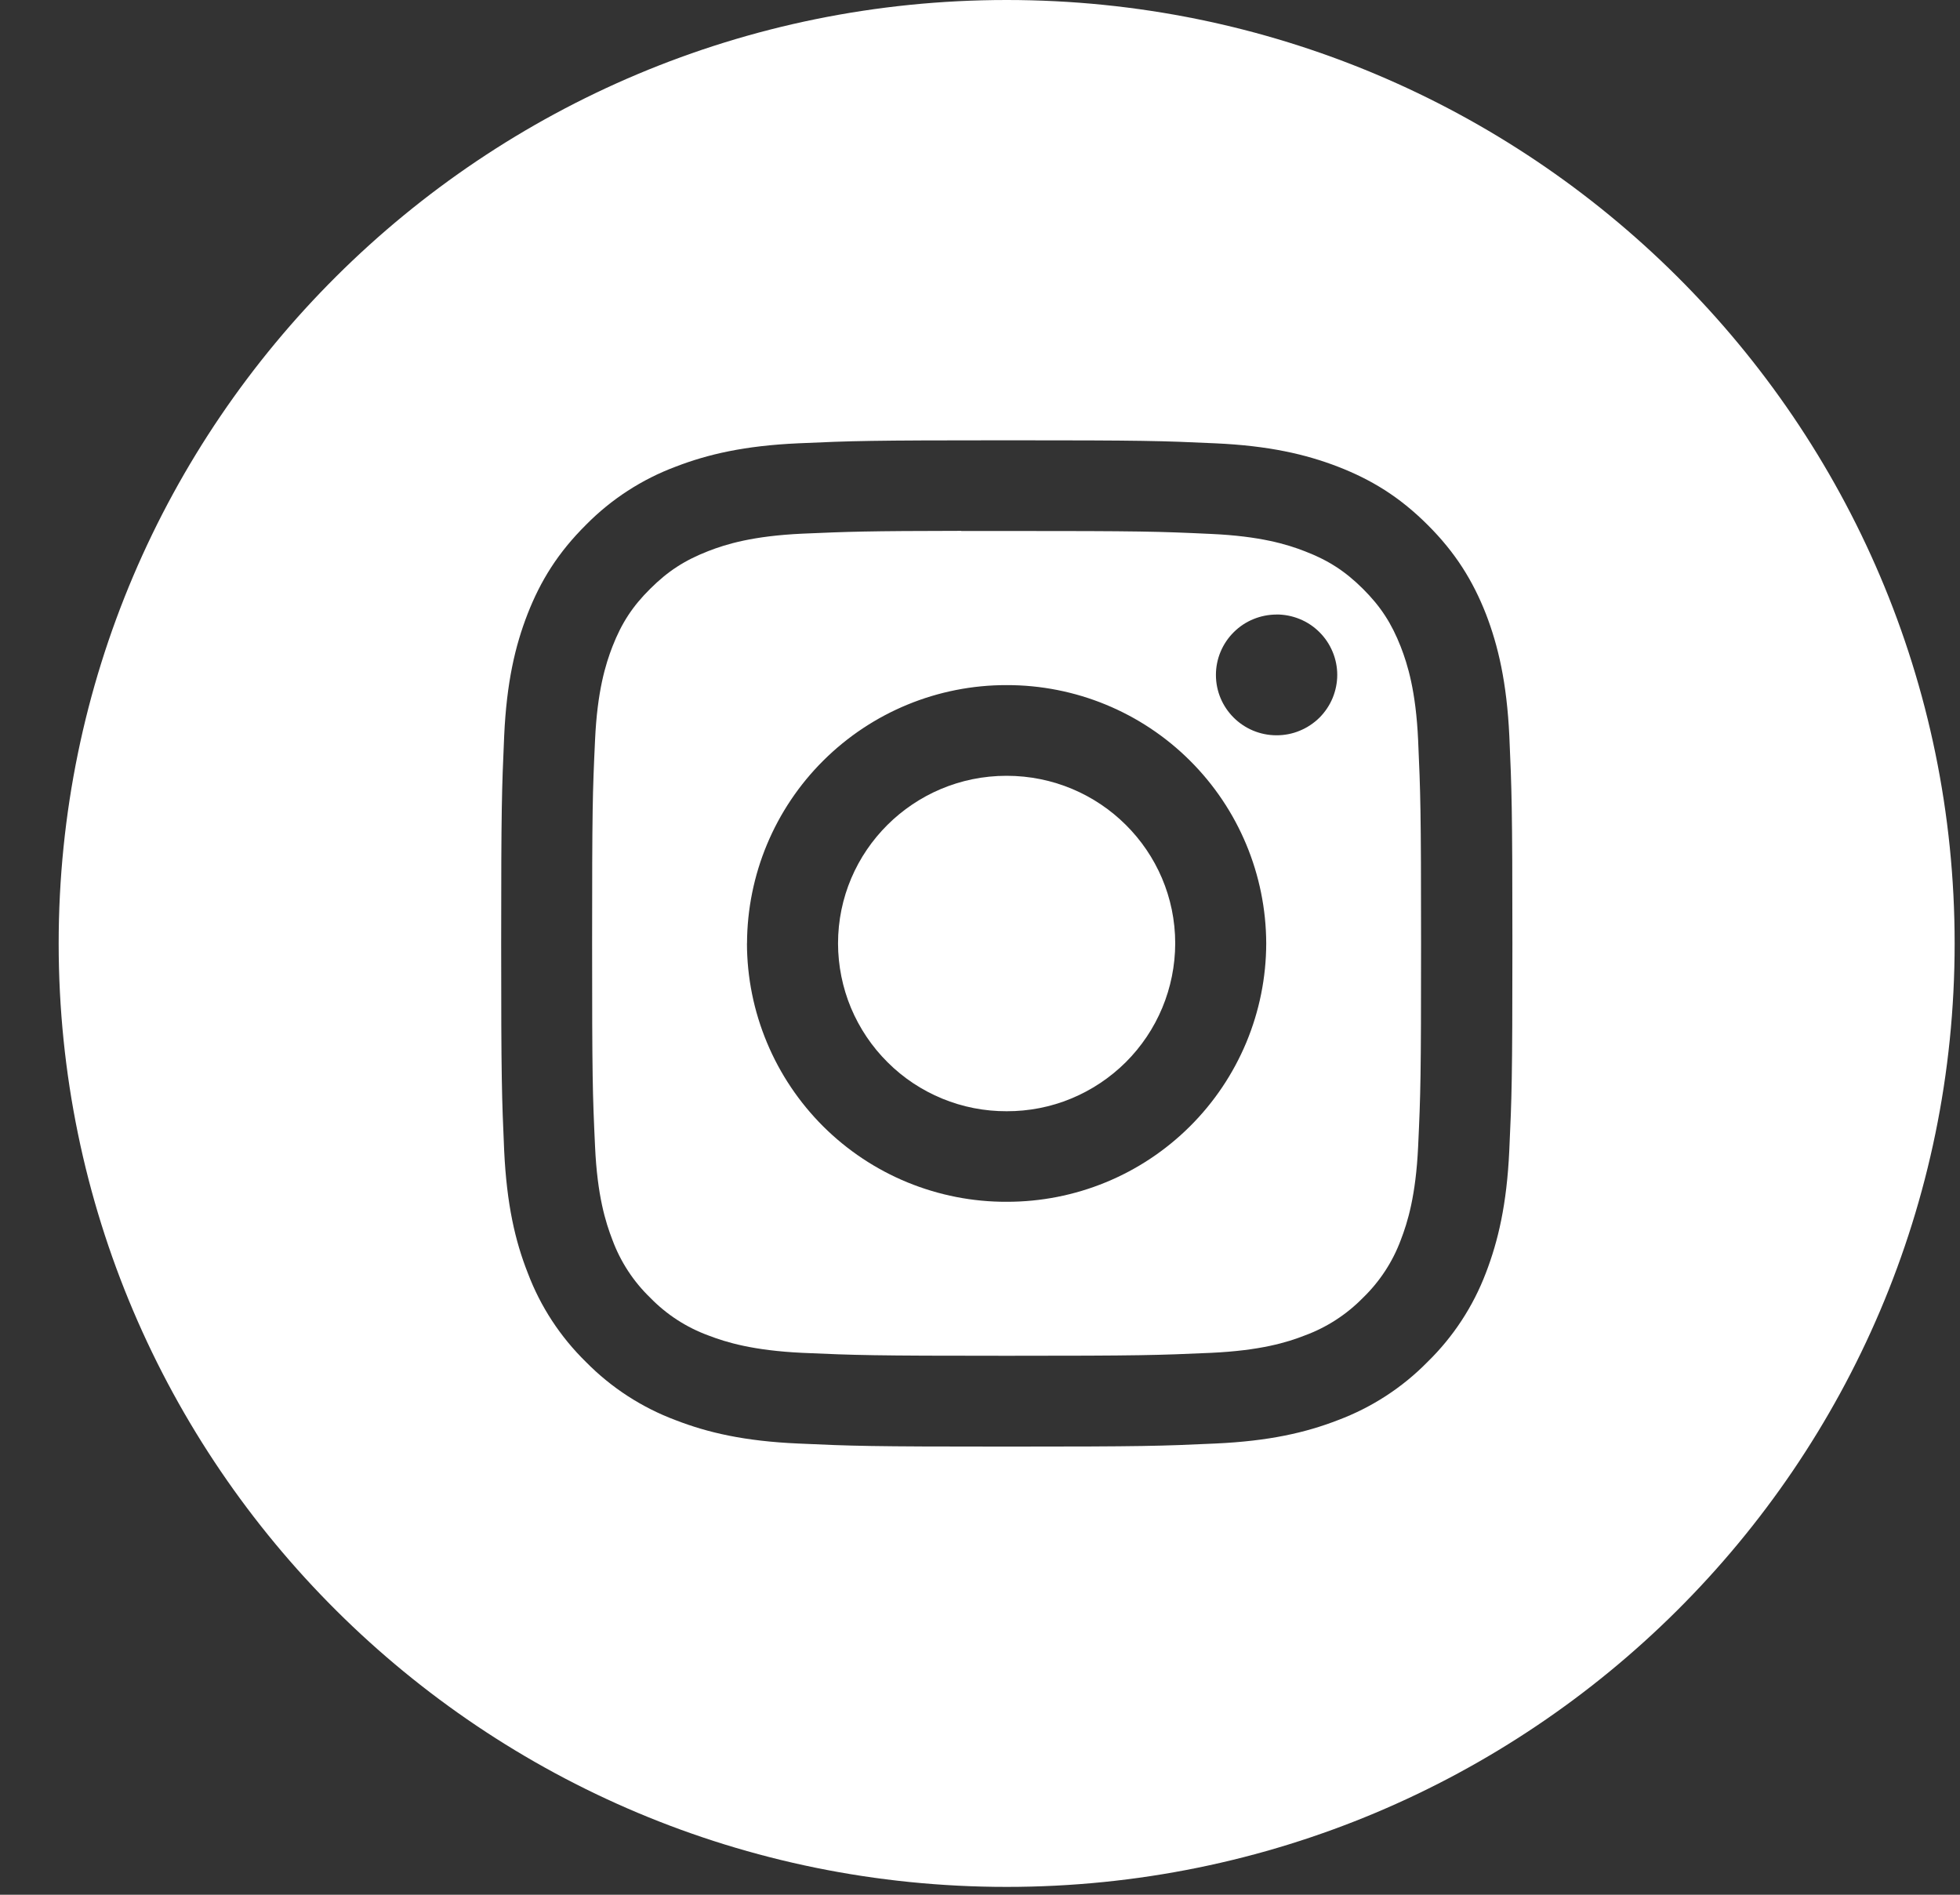 <?xml version="1.0" encoding="UTF-8"?> <svg xmlns="http://www.w3.org/2000/svg" width="30" height="29" viewBox="0 0 30 29" fill="none"><rect x="0" y="0" width="30" height="29" fill="#333333" stroke="none"/> <path d="M17.988 14.44C17.988 13.023 16.833 11.874 15.408 11.874H15.406C13.982 11.874 12.827 13.024 12.827 14.441C12.828 14.779 12.895 15.114 13.025 15.426C13.156 15.738 13.346 16.021 13.586 16.259C13.825 16.498 14.109 16.686 14.422 16.815C14.735 16.944 15.07 17.009 15.408 17.008C15.746 17.009 16.081 16.944 16.393 16.815C16.706 16.686 16.99 16.497 17.23 16.259C17.47 16.02 17.66 15.737 17.79 15.425C17.92 15.113 17.987 14.778 17.988 14.44Z" fill="white"></path> <path fill-rule="evenodd" clip-rule="evenodd" d="M15.408 8.127C17.473 8.127 17.718 8.134 18.535 8.172C19.289 8.206 19.699 8.331 19.971 8.437C20.333 8.576 20.59 8.743 20.861 9.012C21.132 9.282 21.299 9.539 21.44 9.899C21.545 10.169 21.672 10.577 21.706 11.328C21.742 12.139 21.751 12.383 21.751 14.439C21.751 16.495 21.744 16.738 21.706 17.55C21.671 18.3 21.545 18.709 21.44 18.98C21.316 19.314 21.117 19.617 20.86 19.865C20.61 20.12 20.306 20.317 19.971 20.44C19.699 20.547 19.289 20.671 18.535 20.706C17.718 20.742 17.473 20.751 15.408 20.751C13.34 20.751 13.096 20.742 12.28 20.706C11.525 20.67 11.116 20.545 10.843 20.44C10.507 20.317 10.203 20.12 9.953 19.863C9.696 19.615 9.498 19.313 9.374 18.978C9.269 18.707 9.142 18.301 9.108 17.549C9.07 16.738 9.063 16.493 9.063 14.437C9.063 12.381 9.07 12.138 9.108 11.325C9.142 10.576 9.269 10.167 9.374 9.896C9.514 9.537 9.682 9.279 9.953 9.011C10.224 8.741 10.481 8.575 10.843 8.434C11.116 8.328 11.525 8.203 12.28 8.168C12.993 8.137 13.271 8.127 14.713 8.125V8.127H15.408ZM19.539 9.406C19.418 9.406 19.297 9.43 19.185 9.476C19.072 9.522 18.97 9.59 18.884 9.676C18.797 9.762 18.729 9.864 18.682 9.976C18.635 10.088 18.611 10.209 18.611 10.33C18.611 10.841 19.027 11.254 19.539 11.254C19.661 11.254 19.782 11.231 19.894 11.184C20.006 11.138 20.109 11.07 20.195 10.985C20.281 10.899 20.35 10.797 20.397 10.684C20.443 10.572 20.468 10.452 20.468 10.33C20.468 10.209 20.444 10.088 20.397 9.976C20.35 9.863 20.282 9.761 20.195 9.675C20.109 9.589 20.007 9.521 19.894 9.475C19.782 9.429 19.661 9.405 19.539 9.405V9.406ZM11.434 14.44C11.437 13.389 11.857 12.382 12.602 11.641C13.348 10.899 14.357 10.484 15.408 10.486C16.459 10.484 17.468 10.899 18.213 11.641C18.958 12.382 19.378 13.389 19.381 14.44C19.38 14.961 19.276 15.476 19.076 15.956C18.875 16.437 18.582 16.873 18.213 17.24C17.844 17.607 17.407 17.898 16.925 18.096C16.444 18.294 15.928 18.395 15.408 18.394C14.887 18.396 14.371 18.294 13.89 18.097C13.408 17.899 12.97 17.608 12.601 17.241C12.232 16.873 11.939 16.437 11.739 15.957C11.538 15.476 11.434 14.961 11.433 14.44H11.434Z" fill="white"></path> <path fill-rule="evenodd" clip-rule="evenodd" d="M15.408 0C7.394 0 0.898 6.465 0.898 14.44C0.898 22.416 7.394 28.88 15.408 28.88C23.421 28.88 29.918 22.416 29.918 14.44C29.918 6.465 23.421 0 15.408 0ZM12.219 6.785C13.045 6.748 13.309 6.739 15.411 6.739H15.408C17.511 6.739 17.773 6.747 18.599 6.785C19.422 6.822 19.986 6.953 20.479 7.143C20.987 7.34 21.419 7.602 21.849 8.031C22.279 8.459 22.544 8.889 22.743 9.395C22.932 9.885 23.063 10.445 23.102 11.265C23.138 12.086 23.149 12.348 23.149 14.44C23.149 16.532 23.139 16.793 23.101 17.614C23.063 18.434 22.931 18.994 22.743 19.483C22.547 19.998 22.242 20.463 21.848 20.847C21.462 21.24 20.994 21.543 20.479 21.736C19.987 21.927 19.423 22.057 18.6 22.094C17.774 22.132 17.512 22.141 15.409 22.141C13.307 22.141 13.044 22.132 12.219 22.094C11.395 22.058 10.832 21.927 10.34 21.736C9.824 21.543 9.357 21.24 8.97 20.847C8.577 20.463 8.272 19.998 8.078 19.483C7.885 18.994 7.756 18.434 7.717 17.614C7.681 16.793 7.671 16.532 7.671 14.44C7.671 12.348 7.681 12.086 7.717 11.264C7.754 10.445 7.885 9.885 8.076 9.395C8.275 8.887 8.54 8.459 8.971 8.031C9.358 7.639 9.825 7.336 10.341 7.143C10.833 6.953 11.396 6.822 12.219 6.785Z" fill="white"></path> </svg> 